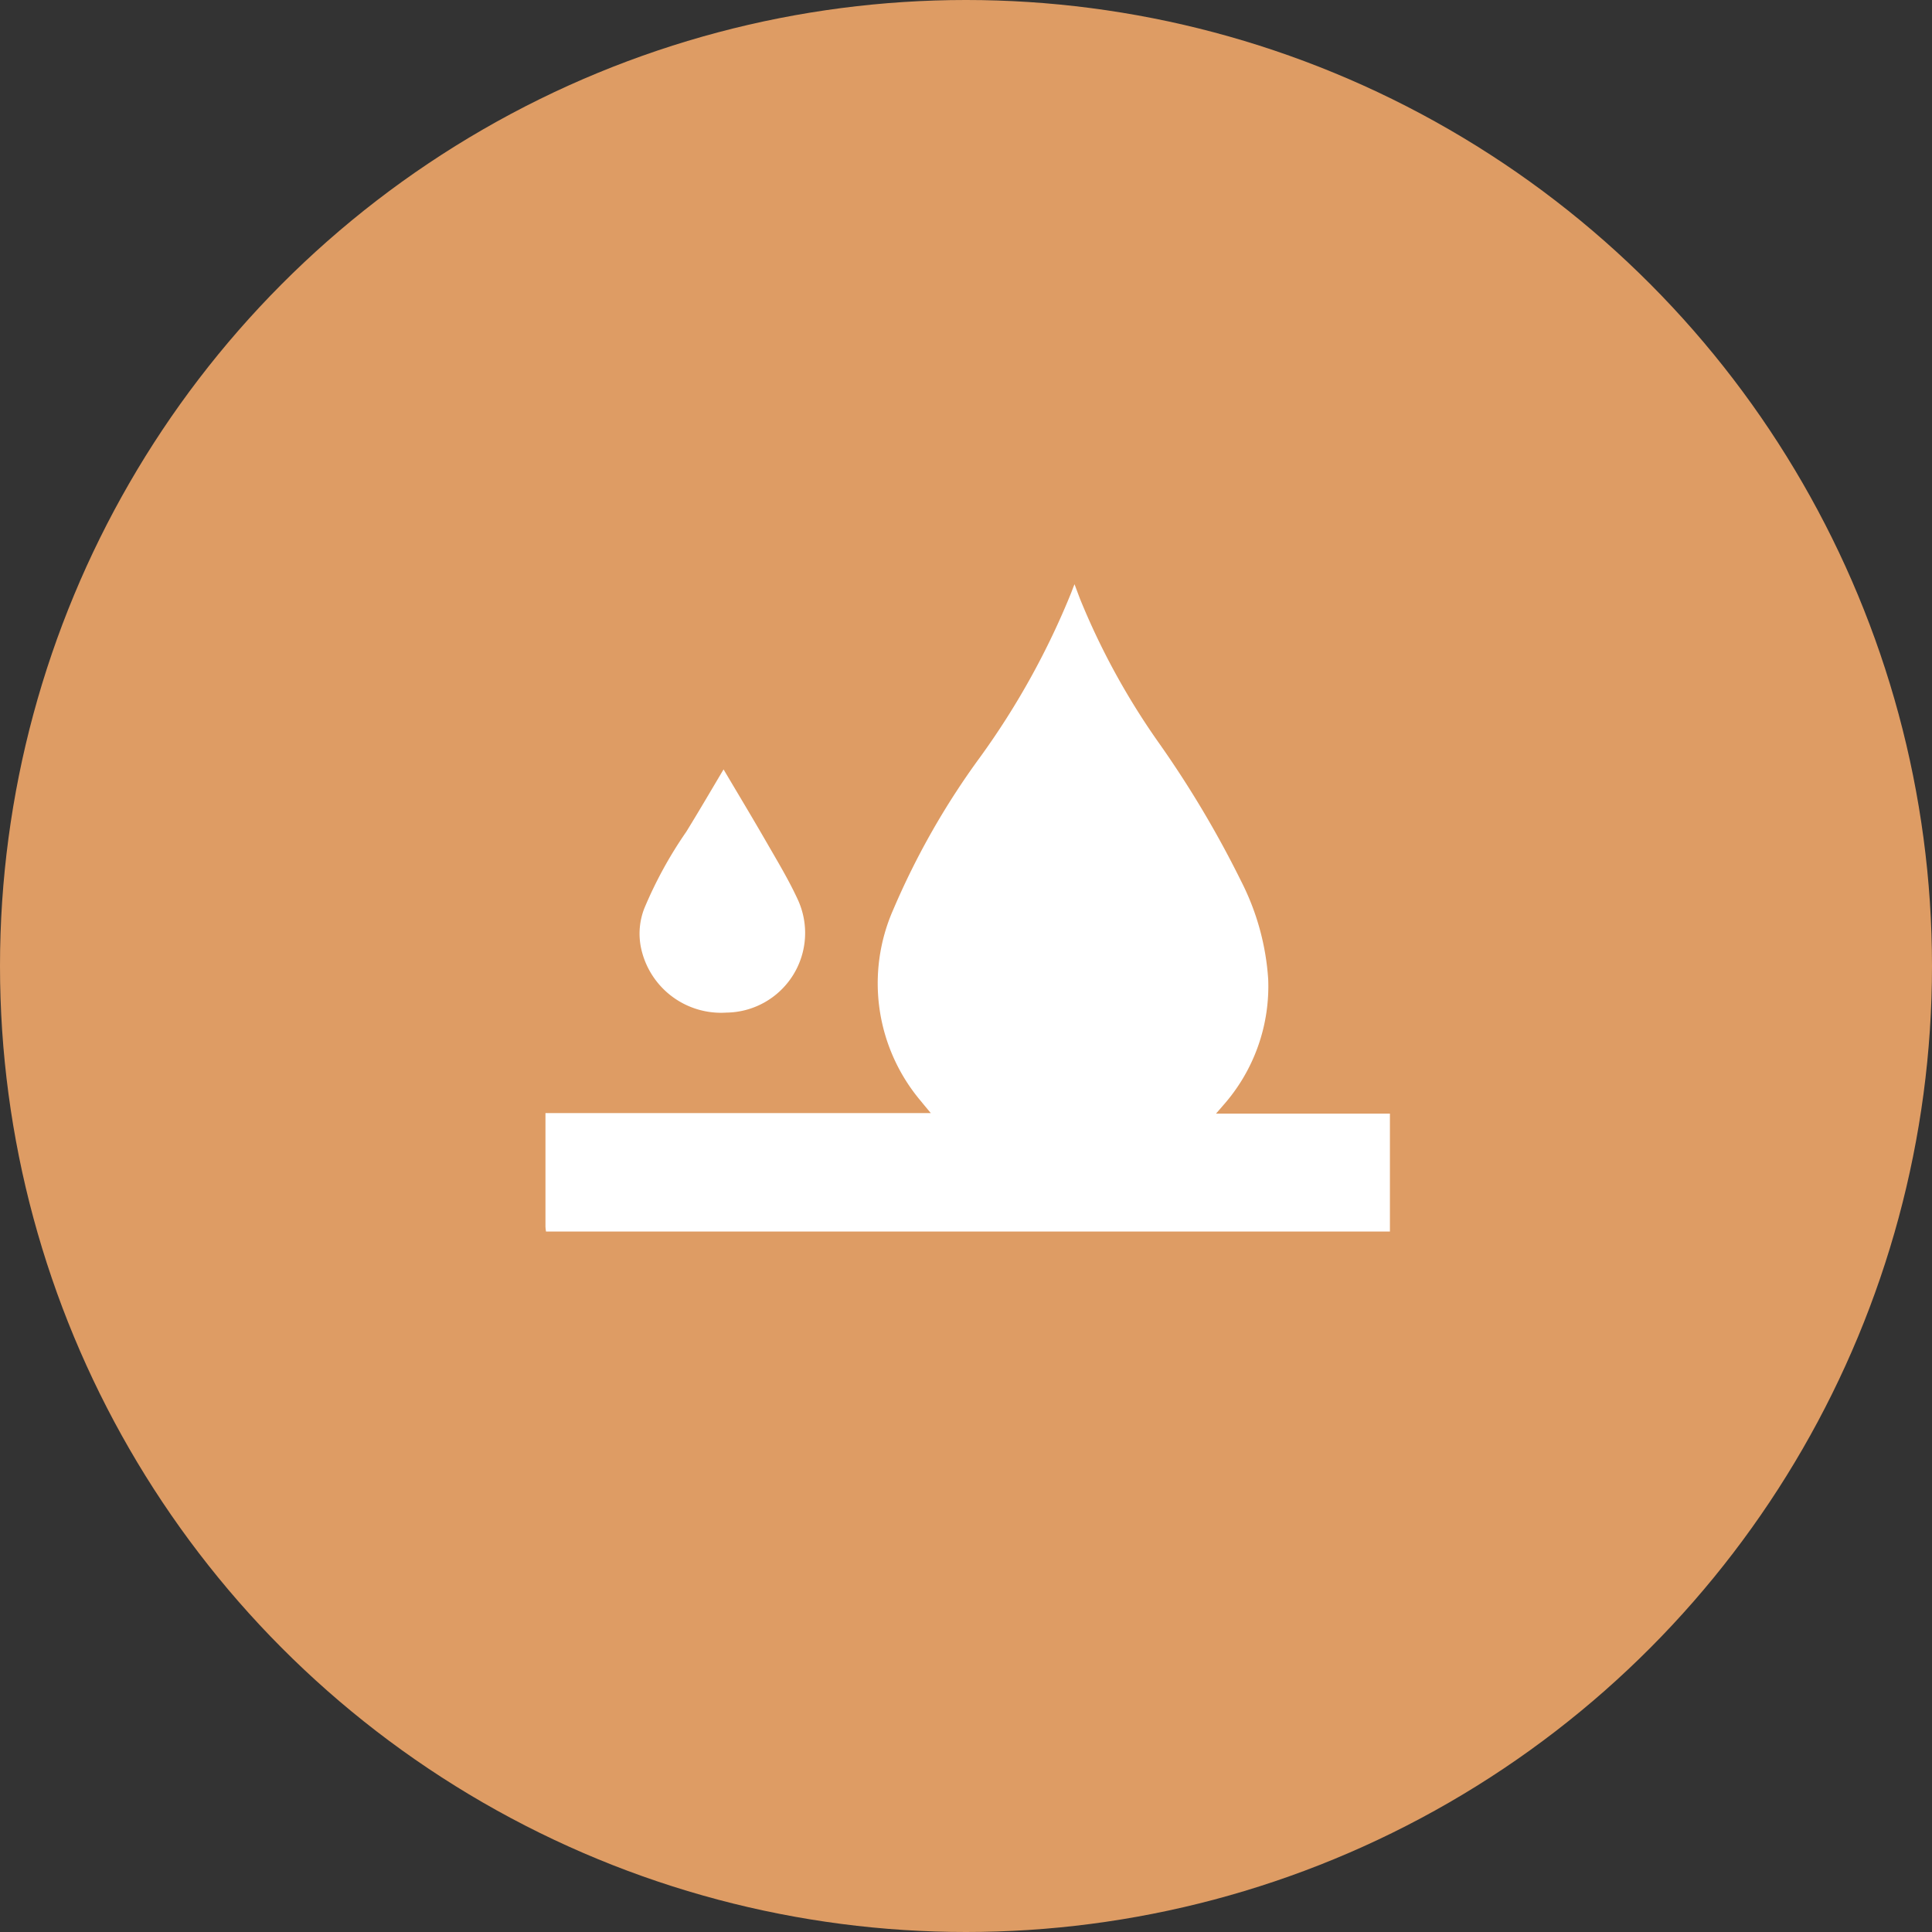 <svg xmlns="http://www.w3.org/2000/svg" xmlns:xlink="http://www.w3.org/1999/xlink" width="117" height="117" viewBox="0 0 117 117">
  <rect x="0" y="0" width="117" height="117" fill="#333333" stroke="none"/>
  <defs>
    <clipPath id="clip-path">
      <rect id="Rectangle_47" data-name="Rectangle 47" width="51.141" height="39.198" fill="#fff"/>
    </clipPath>
  </defs>
  <g id="Group_4580" data-name="Group 4580" transform="translate(2878 -1642)">
    <circle id="Ellipse_168" data-name="Ellipse 168" cx="58.5" cy="58.5" r="58.5" transform="translate(-2878 1642)" fill="#de9c64"/>
    <g id="Group_4575" data-name="Group 4575" transform="translate(-2844.967 1677.381)">
      <g id="Group_4228" data-name="Group 4228" transform="translate(0 0)" clip-path="url(#clip-path)">
        <path id="Path_35710" data-name="Path 35710" d="M.033,39.2A2.734,2.734,0,0,1,0,38.907c0-2.27,0-4.54,0-6.88H23.335c-.253-.306-.424-.507-.588-.712a11.046,11.046,0,0,1-1.686-11.609,46.383,46.383,0,0,1,5.292-9.278A47.023,47.023,0,0,0,31.839.513c.052-.136.1-.27.2-.513.134.358.234.627.338.9A43.613,43.613,0,0,0,37.1,9.543a62.751,62.751,0,0,1,5.026,8.433,15.244,15.244,0,0,1,1.641,5.932,10.865,10.865,0,0,1-2.74,7.666c-.117.139-.238.275-.418.483h10.53V39.2Z" transform="translate(0 0)" fill="#fff"/>
        <path id="Path_35711" data-name="Path 35711" d="M8.944,7.588c.822,1.391,1.744,2.92,2.635,4.468.638,1.107,1.3,2.208,1.837,3.365a4.823,4.823,0,0,1-4.3,6.893,4.951,4.951,0,0,1-5.193-4.029,4.227,4.227,0,0,1,.214-2.266,25.2,25.2,0,0,1,2.548-4.656c.8-1.3,1.57-2.62,2.258-3.776" transform="translate(1.842 3.627)" fill="#fff"/>
      </g>
    </g>
  </g>
</svg>
